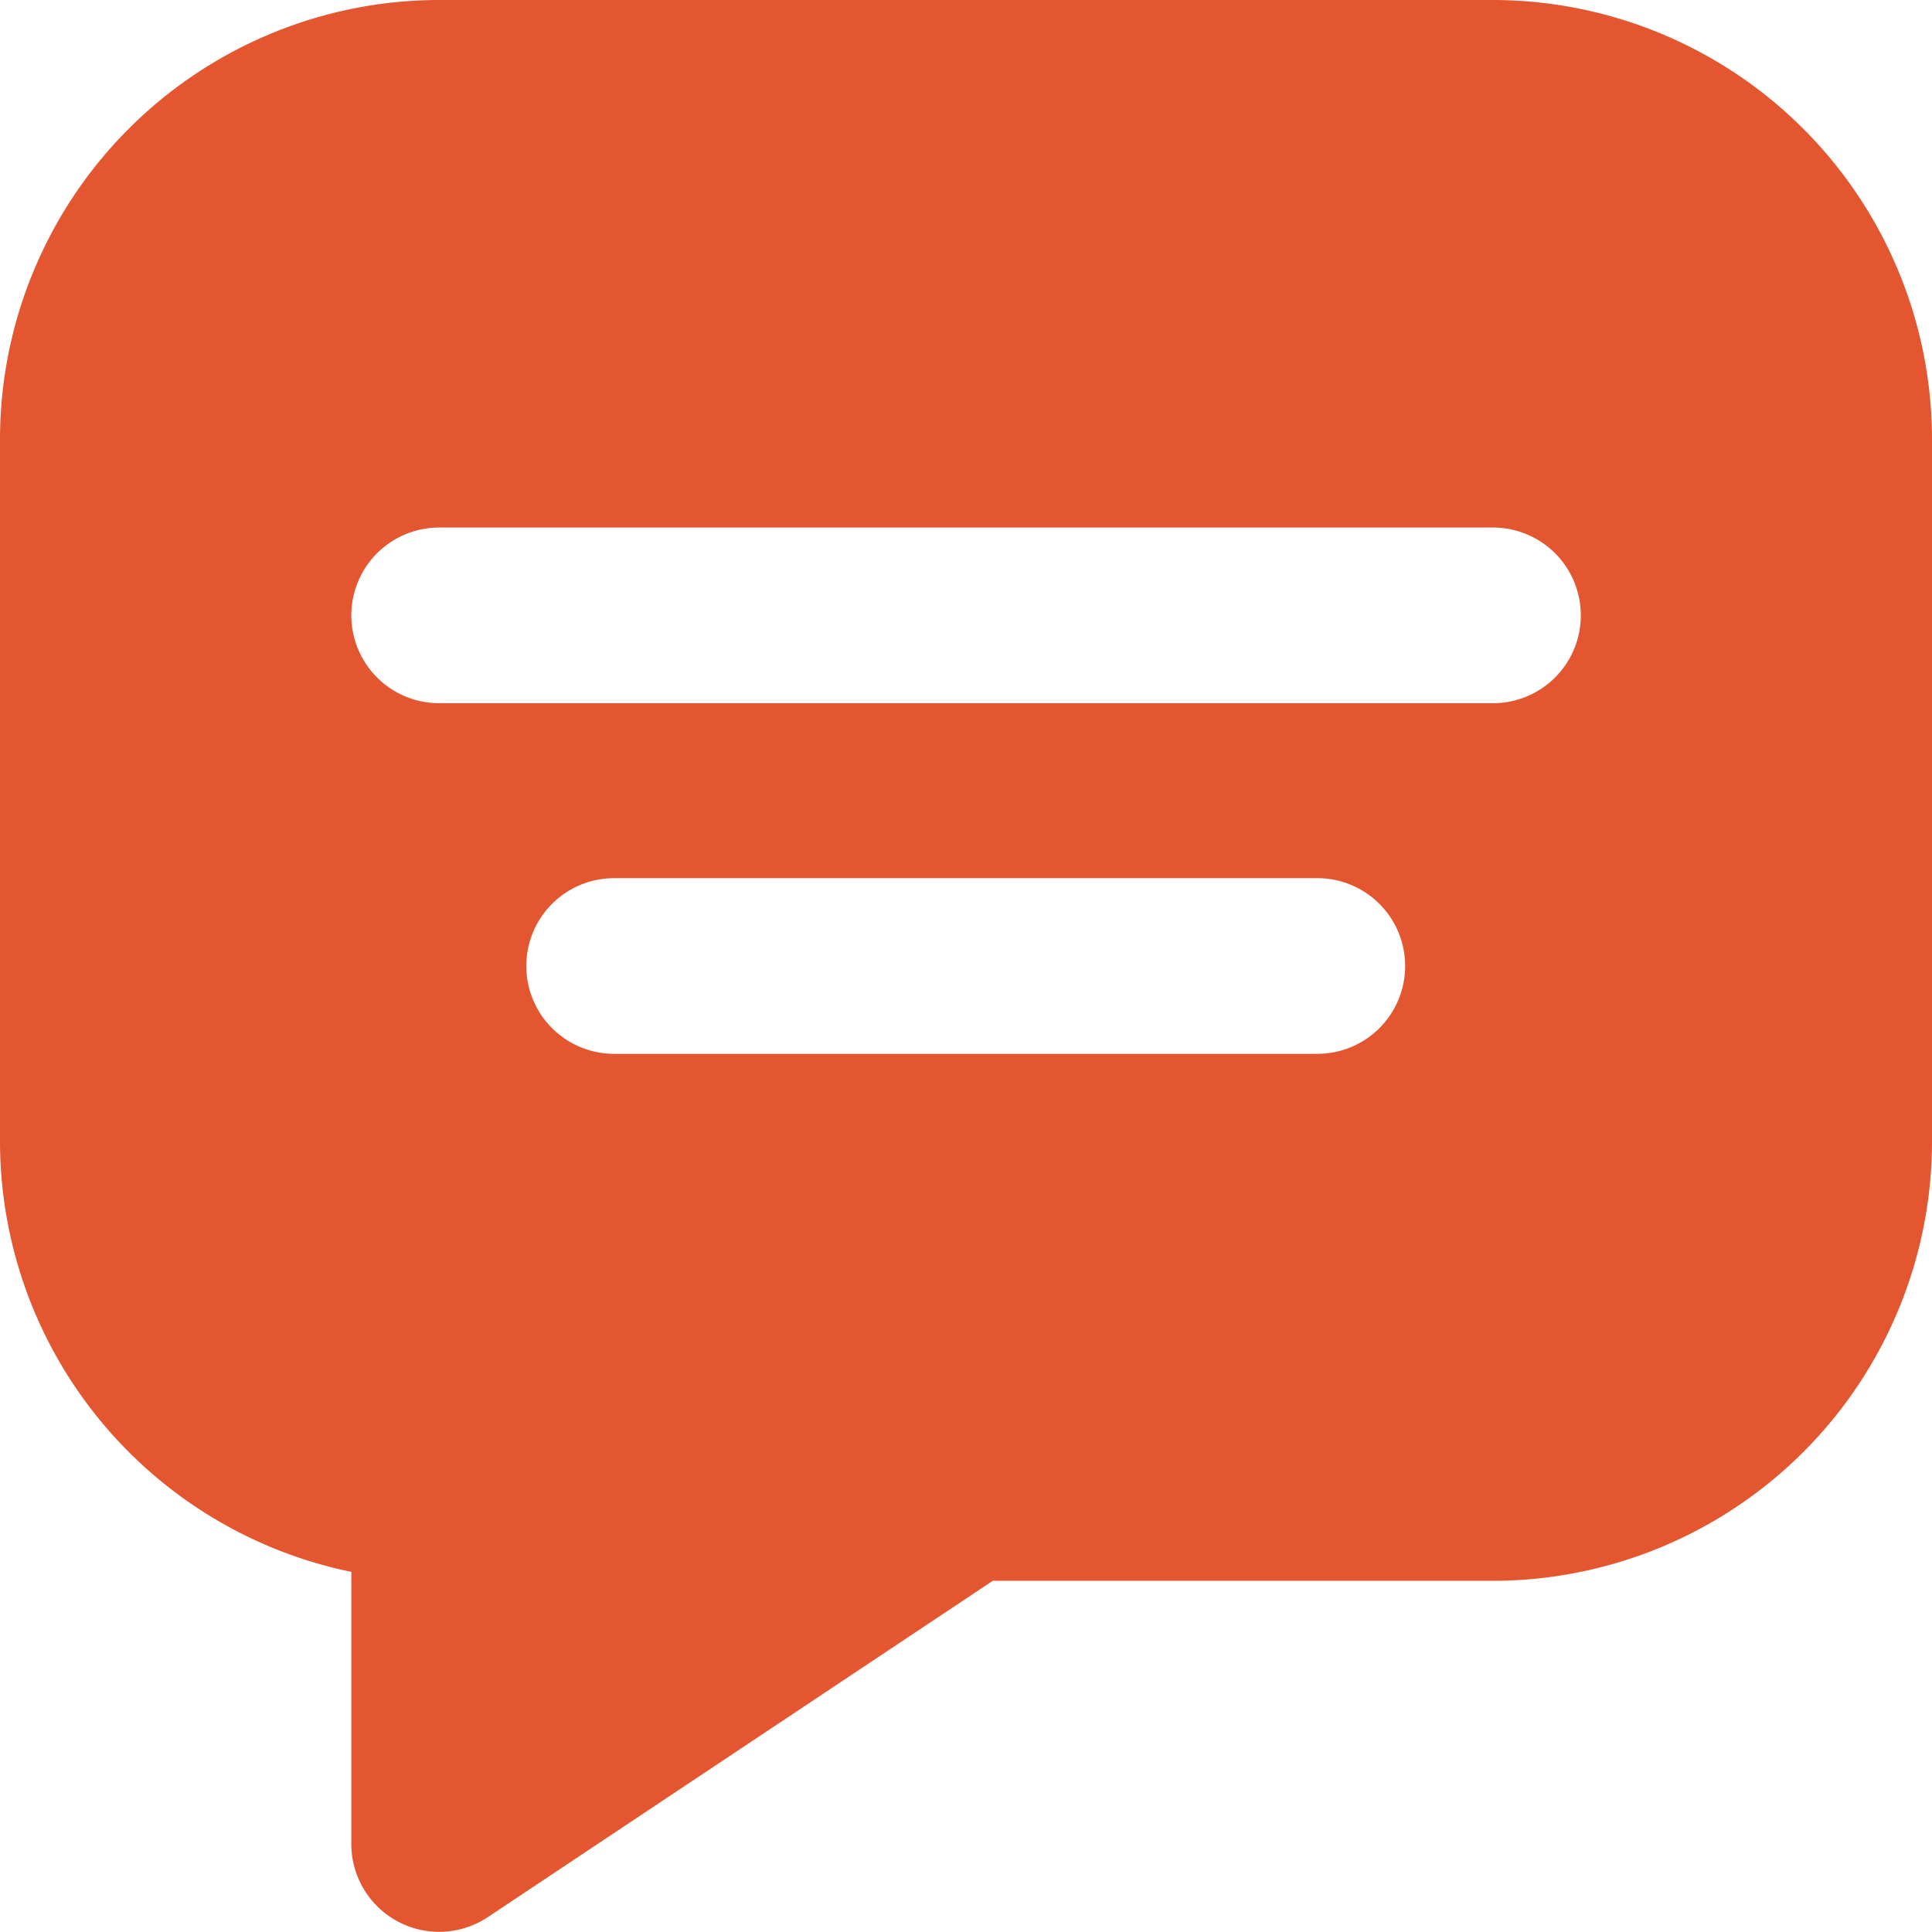 <svg xmlns="http://www.w3.org/2000/svg" width="14.012" height="14.012" viewBox="0 0 14.012 14.012">
  <path id="Path_7633" data-name="Path 7633" d="M11.828,1H4.185A3.188,3.188,0,0,0,1,4.185v5.1A3.19,3.19,0,0,0,3.548,12.4v1.974a.637.637,0,0,0,.99.53L8.2,12.465h3.63A3.188,3.188,0,0,0,15.012,9.28v-5.1A3.188,3.188,0,0,0,11.828,1ZM10.554,8.643h-5.1a.637.637,0,1,1,0-1.274h5.1a.637.637,0,1,1,0,1.274ZM11.828,6.1H4.185a.637.637,0,0,1,0-1.274h7.643a.637.637,0,1,1,0,1.274Z" transform="translate(-1 -1)" fill="#e4562f"/>
</svg>
